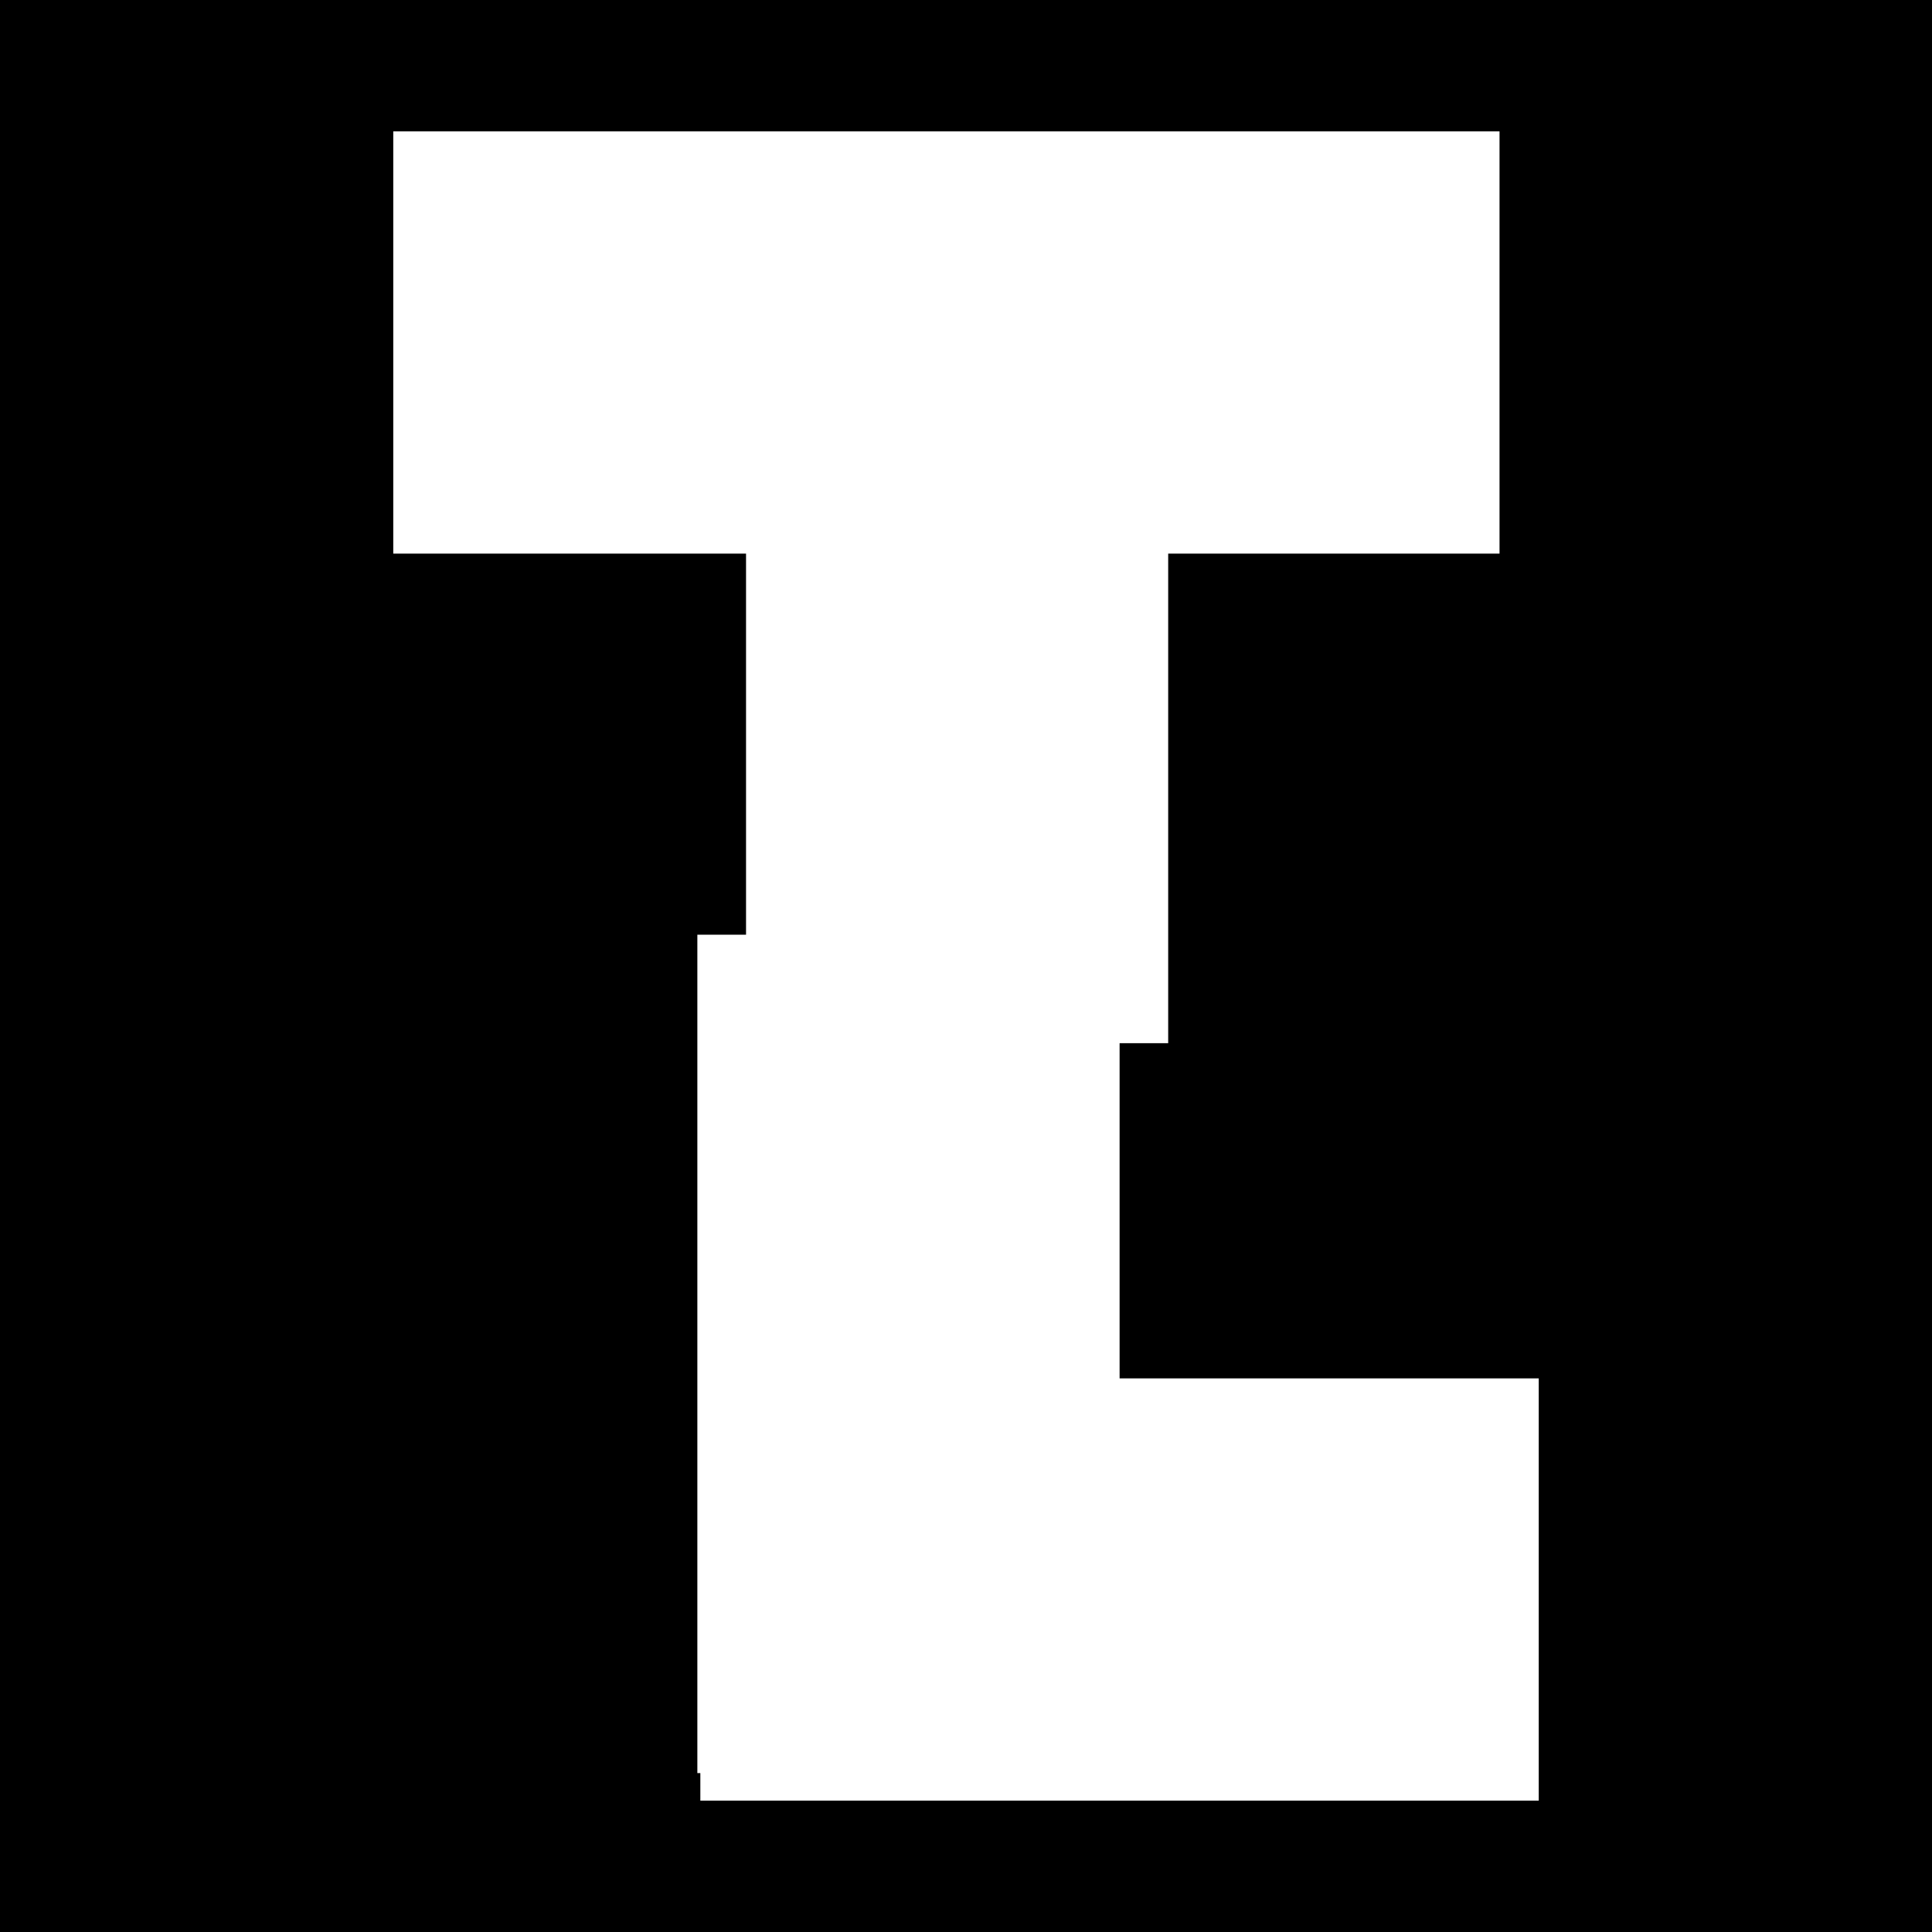 <?xml version="1.0" encoding="UTF-8"?>
<svg id="Layer_1" data-name="Layer 1" xmlns="http://www.w3.org/2000/svg" version="1.1" viewBox="0 0 2000 2000">
  <rect x="0" y="0" width="2000" height="2000" fill="#808080" stroke="none"/>
  <defs>
    <style>
      .cls-1 {
        fill: #000;
        stroke: #fff;
        stroke-miterlimit: 10;
      }

      .cls-2 {
        fill: #fff;
        stroke-width: 0px;
      }
    </style>
  </defs>
  <rect class="cls-1" x="-394" y="-247" width="2761" height="2642.3"/>
  <g id="Layer_2" data-name="Layer 2">
    <polygon class="cls-2" points="1159 1426.9 1159 1079.9 1209.3 1079.9 1209.3 573.1 1552.3 573.1 1552.3 136 407.1 136 407.1 573.1 772.3 573.1 772.3 967.6 721.9 967.6 721.9 1835.5 725 1835.5 725 1864 1592.9 1864 1592.9 1426.9 1159 1426.9"/>
  </g>
</svg>